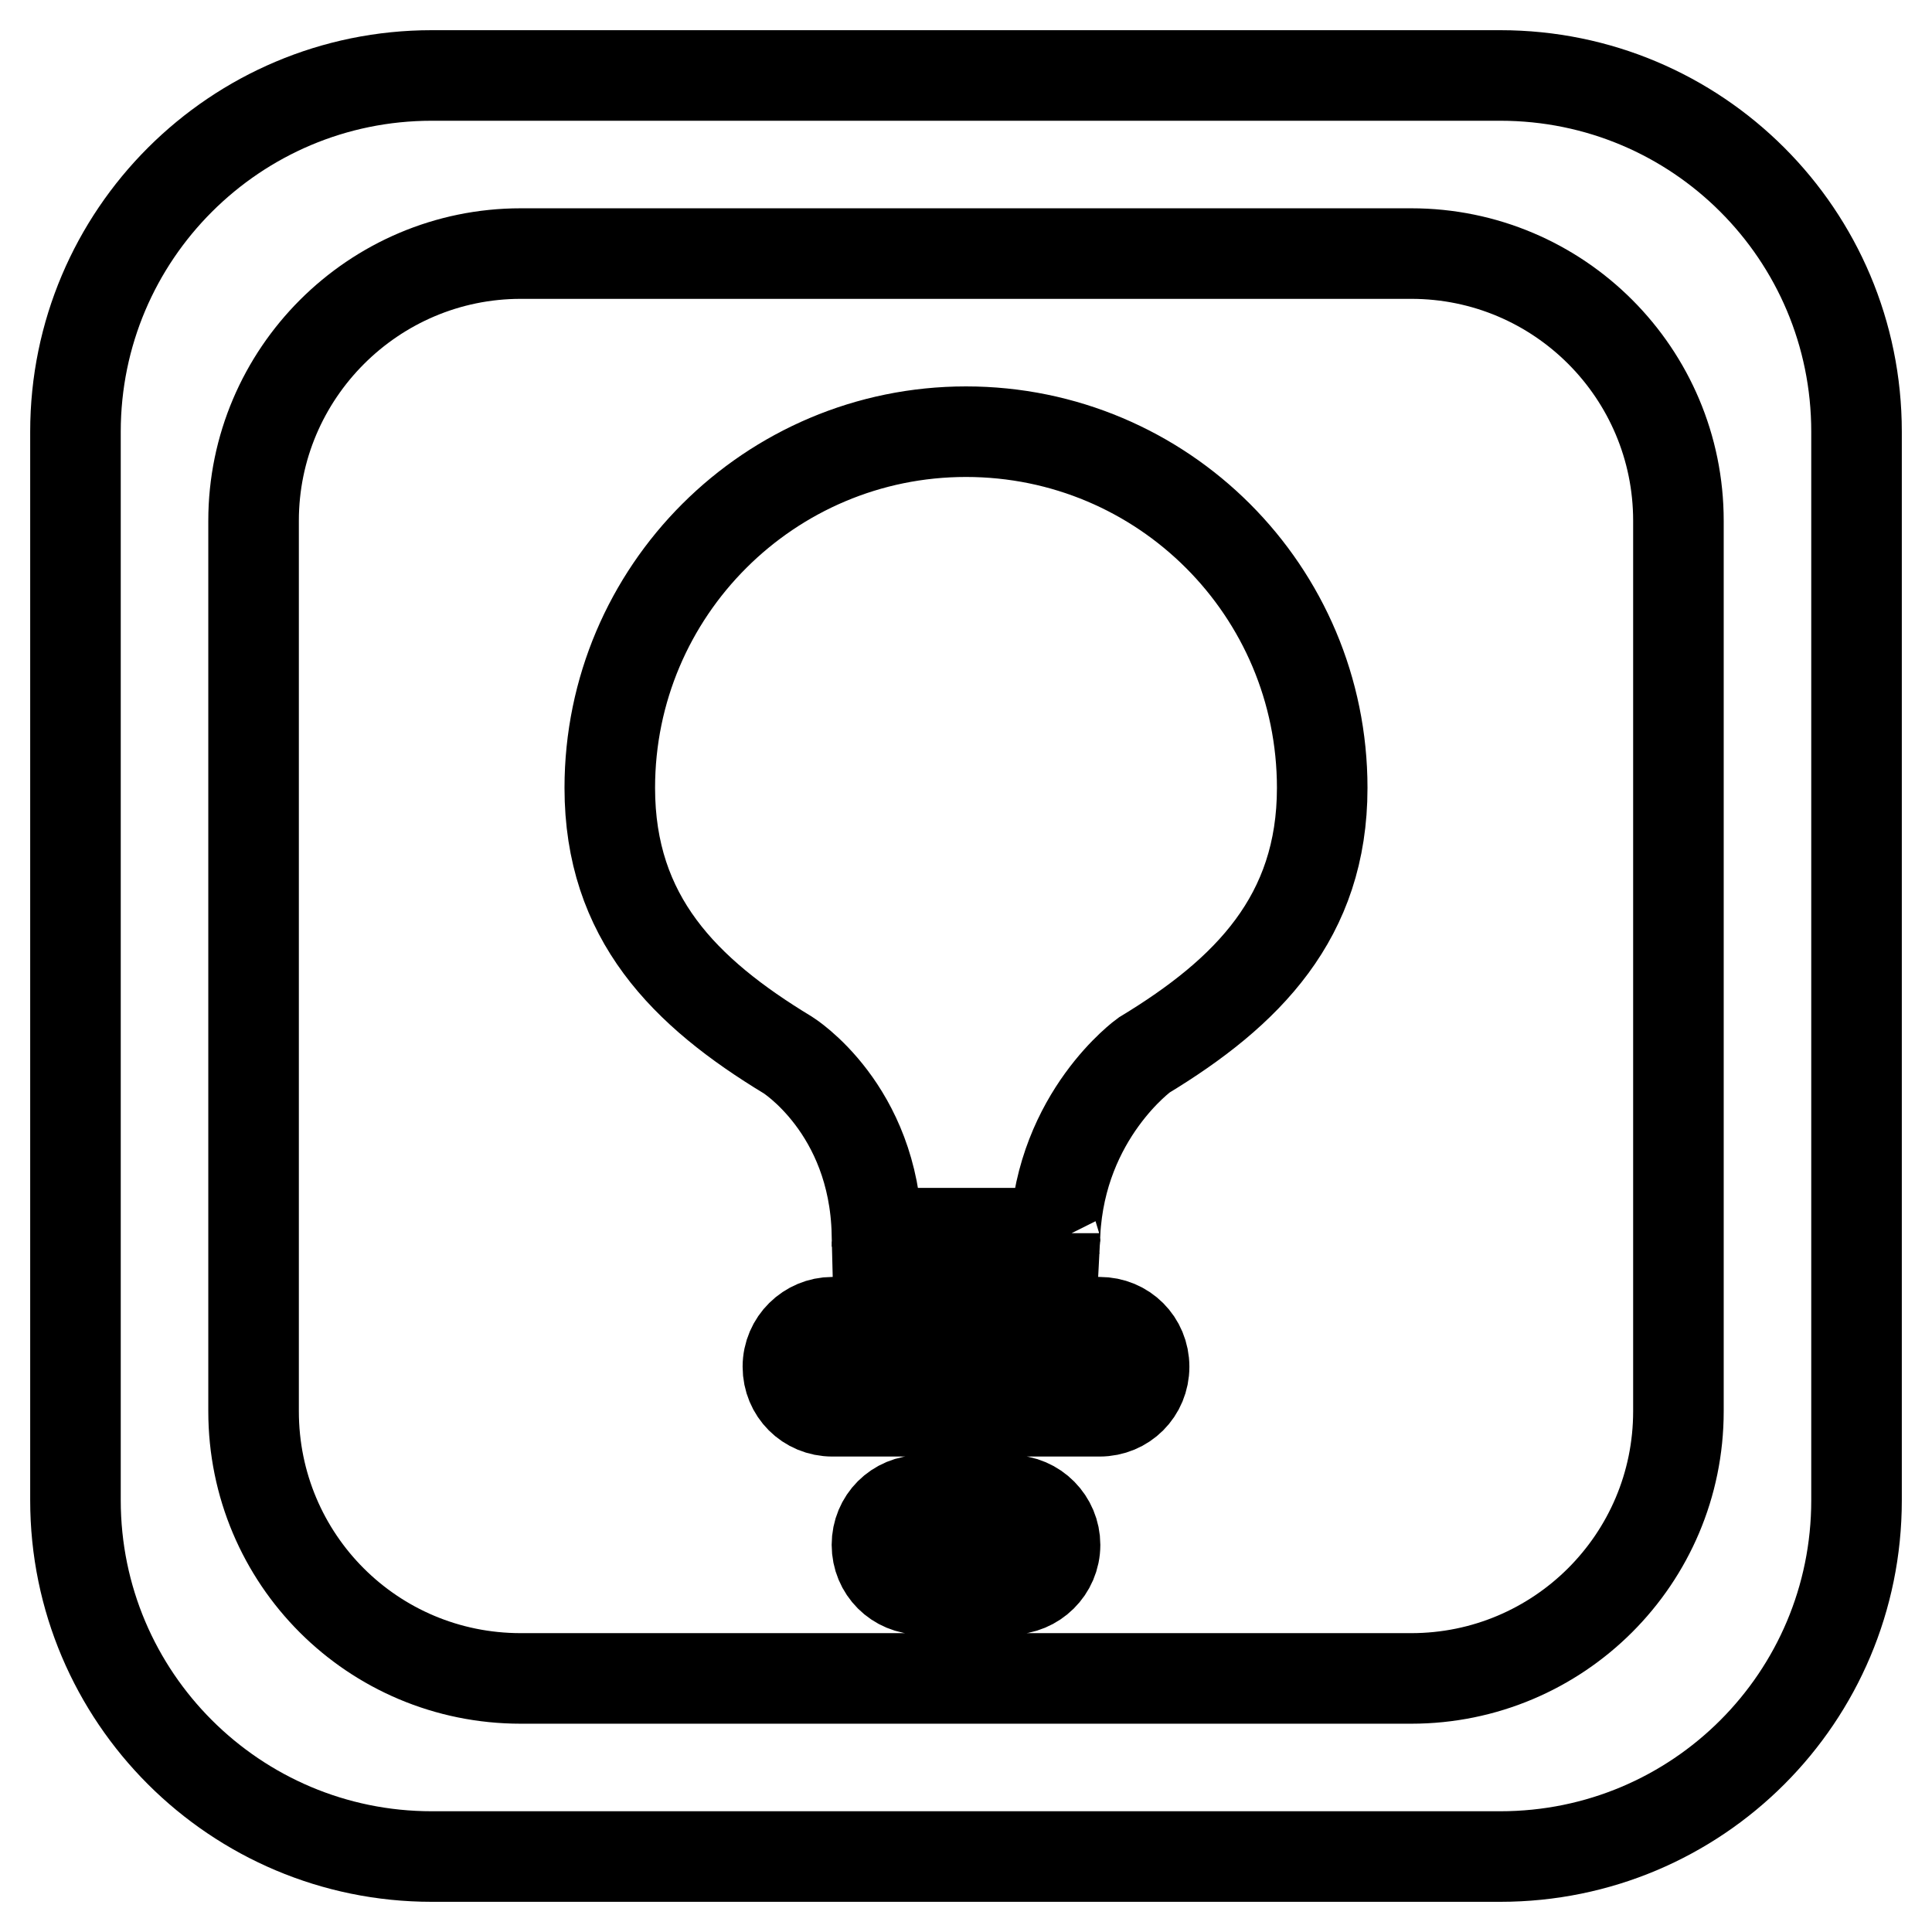 <?xml version="1.0" encoding="utf-8"?>
<!-- Svg Vector Icons : http://www.onlinewebfonts.com/icon -->
<!DOCTYPE svg PUBLIC "-//W3C//DTD SVG 1.1//EN" "http://www.w3.org/Graphics/SVG/1.1/DTD/svg11.dtd">
<svg version="1.1" xmlns="http://www.w3.org/2000/svg" xmlns:xlink="http://www.w3.org/1999/xlink" x="0px" y="0px" viewBox="0 0 256 256" enable-background="new 0 0 256 256" xml:space="preserve">
<g> <path stroke-width="12" fill-opacity="0" stroke="#000000"  d="M116.2,165.2c0-0.2,0-0.5,0-0.7C116.2,164.7,116.2,164.9,116.2,165.2z M116.2,163.5c0,0.1,0,0.1,0,0.2 C116.2,163.7,116.2,163.6,116.2,163.5z M116.3,165.7c0,0.1,0,0.3,0,0.4C116.3,166,116.3,165.8,116.3,165.7z M139.6,166.2 C139.6,166.2,139.6,166.2,139.6,166.2L139.6,166.2z M133.9,198.8h-11.8c-3.3,0-5.9,2.6-5.9,5.9c0,3.3,2.6,5.9,5.9,5.9h11.8 c3.2,0,5.9-2.6,5.9-5.9C139.8,201.5,137.2,198.8,133.9,198.8z M116.2,163.5C116.2,163.5,116.2,163.5,116.2,163.5 C116.2,163.5,116.2,163.5,116.2,163.5z M145.7,175.2h-35.4c-3.2,0-5.9,2.6-5.9,5.9c0,3.3,2.6,5.9,5.9,5.9h35.4 c3.3,0,5.9-2.6,5.9-5.9C151.6,177.8,149,175.2,145.7,175.2z M116.3,166.3c0,0.2,0,0.4,0,0.5C116.3,166.7,116.3,166.5,116.3,166.3z  M128,57.2c-26,0-47.2,21.1-47.2,47.2c0,17.2,9.9,27.1,23.6,35.4c0,0,11.4,7.1,11.8,23.6h23.6c0.8-15.7,11.8-23.6,11.8-23.6 c13.7-8.3,23.6-18.3,23.6-35.4C175.2,78.3,154.1,57.2,128,57.2z M246,57.2v141.6c0,26.1-21.1,47.2-47.2,47.2H57.2 C31.2,246,10,224.9,10,198.8V57.2C10,31.1,31.2,10,57.2,10h141.6C224.9,10,246,31.1,246,57.2z M222.4,69 c0-19.5-15.8-35.4-35.4-35.4H69c-19.5,0-35.4,15.9-35.4,35.4v118c0,19.6,15.8,35.4,35.4,35.4h118c19.5,0,35.4-15.8,35.4-35.4 L222.4,69L222.4,69z M139.8,163.4C139.8,163.4,139.8,163.5,139.8,163.4C139.8,163.4,139.8,163.4,139.8,163.4z M139.7,165.5 c0-0.1,0-0.2,0-0.3C139.7,165.3,139.7,165.4,139.7,165.5z M139.8,164.1c0,0.1,0,0.3,0,0.4C139.7,164.3,139.8,164.2,139.8,164.1z  M139.7,166c0,0.1,0,0.1,0,0.1C139.7,166.1,139.7,166,139.7,166z M139.7,164.7c0,0.1,0,0.3,0,0.4 C139.7,165,139.7,164.8,139.7,164.7z"/></g>
</svg>